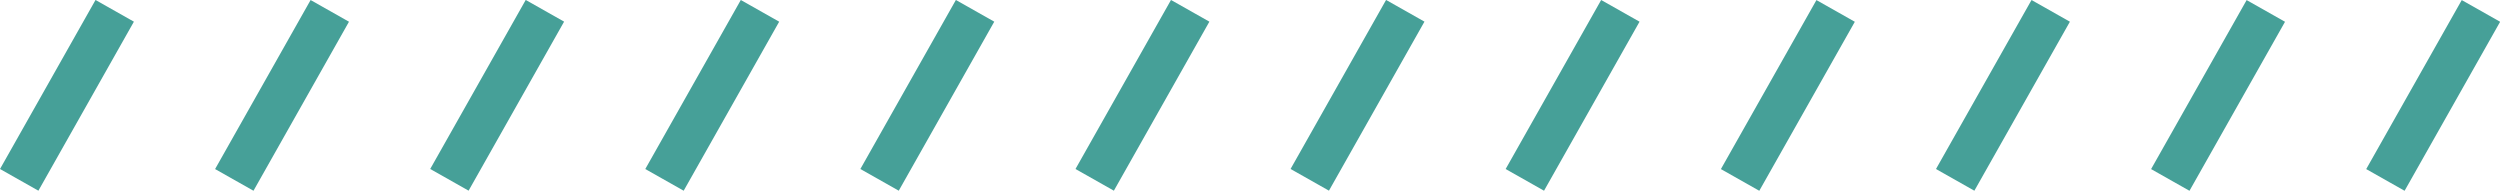 <svg id="レイヤー_1" data-name="レイヤー 1" xmlns="http://www.w3.org/2000/svg" viewBox="0 0 340.22 25.95"><defs><style>.cls-1{fill:#46a098;}</style></defs><title>アートボード 1</title><rect class="cls-1" x="-4.1" y="9.98" width="26.42" height="6" transform="translate(-6.67 14.52) rotate(-60.53)"/><rect class="cls-1" x="25.17" y="9.98" width="26.42" height="6" transform="translate(8.2 40.01) rotate(-60.53)"/><rect class="cls-1" x="54.45" y="9.98" width="26.42" height="6" transform="translate(23.07 65.49) rotate(-60.53)"/><rect class="cls-1" x="83.72" y="9.98" width="26.42" height="6" transform="translate(37.94 90.98) rotate(-60.53)"/><rect class="cls-1" x="112.99" y="9.98" width="26.42" height="6" transform="translate(52.81 116.46) rotate(-60.53)"/><rect class="cls-1" x="142.27" y="9.98" width="26.42" height="6" transform="translate(67.68 141.95) rotate(-60.53)"/><rect class="cls-1" x="171.54" y="9.98" width="26.42" height="6" transform="translate(82.55 167.43) rotate(-60.53)"/><rect class="cls-1" x="200.81" y="9.98" width="26.42" height="6" transform="translate(97.42 192.92) rotate(-60.53)"/><rect class="cls-1" x="230.08" y="9.98" width="26.42" height="6" transform="translate(112.28 218.39) rotate(-60.52)"/><rect class="cls-1" x="259.36" y="9.98" width="26.42" height="6" transform="translate(127.14 243.87) rotate(-60.52)"/><rect class="cls-1" x="288.63" y="9.98" width="26.42" height="6" transform="translate(142.01 269.36) rotate(-60.52)"/><rect class="cls-1" x="317.9" y="9.98" width="26.42" height="6" transform="translate(156.88 294.84) rotate(-60.52)"/></svg>